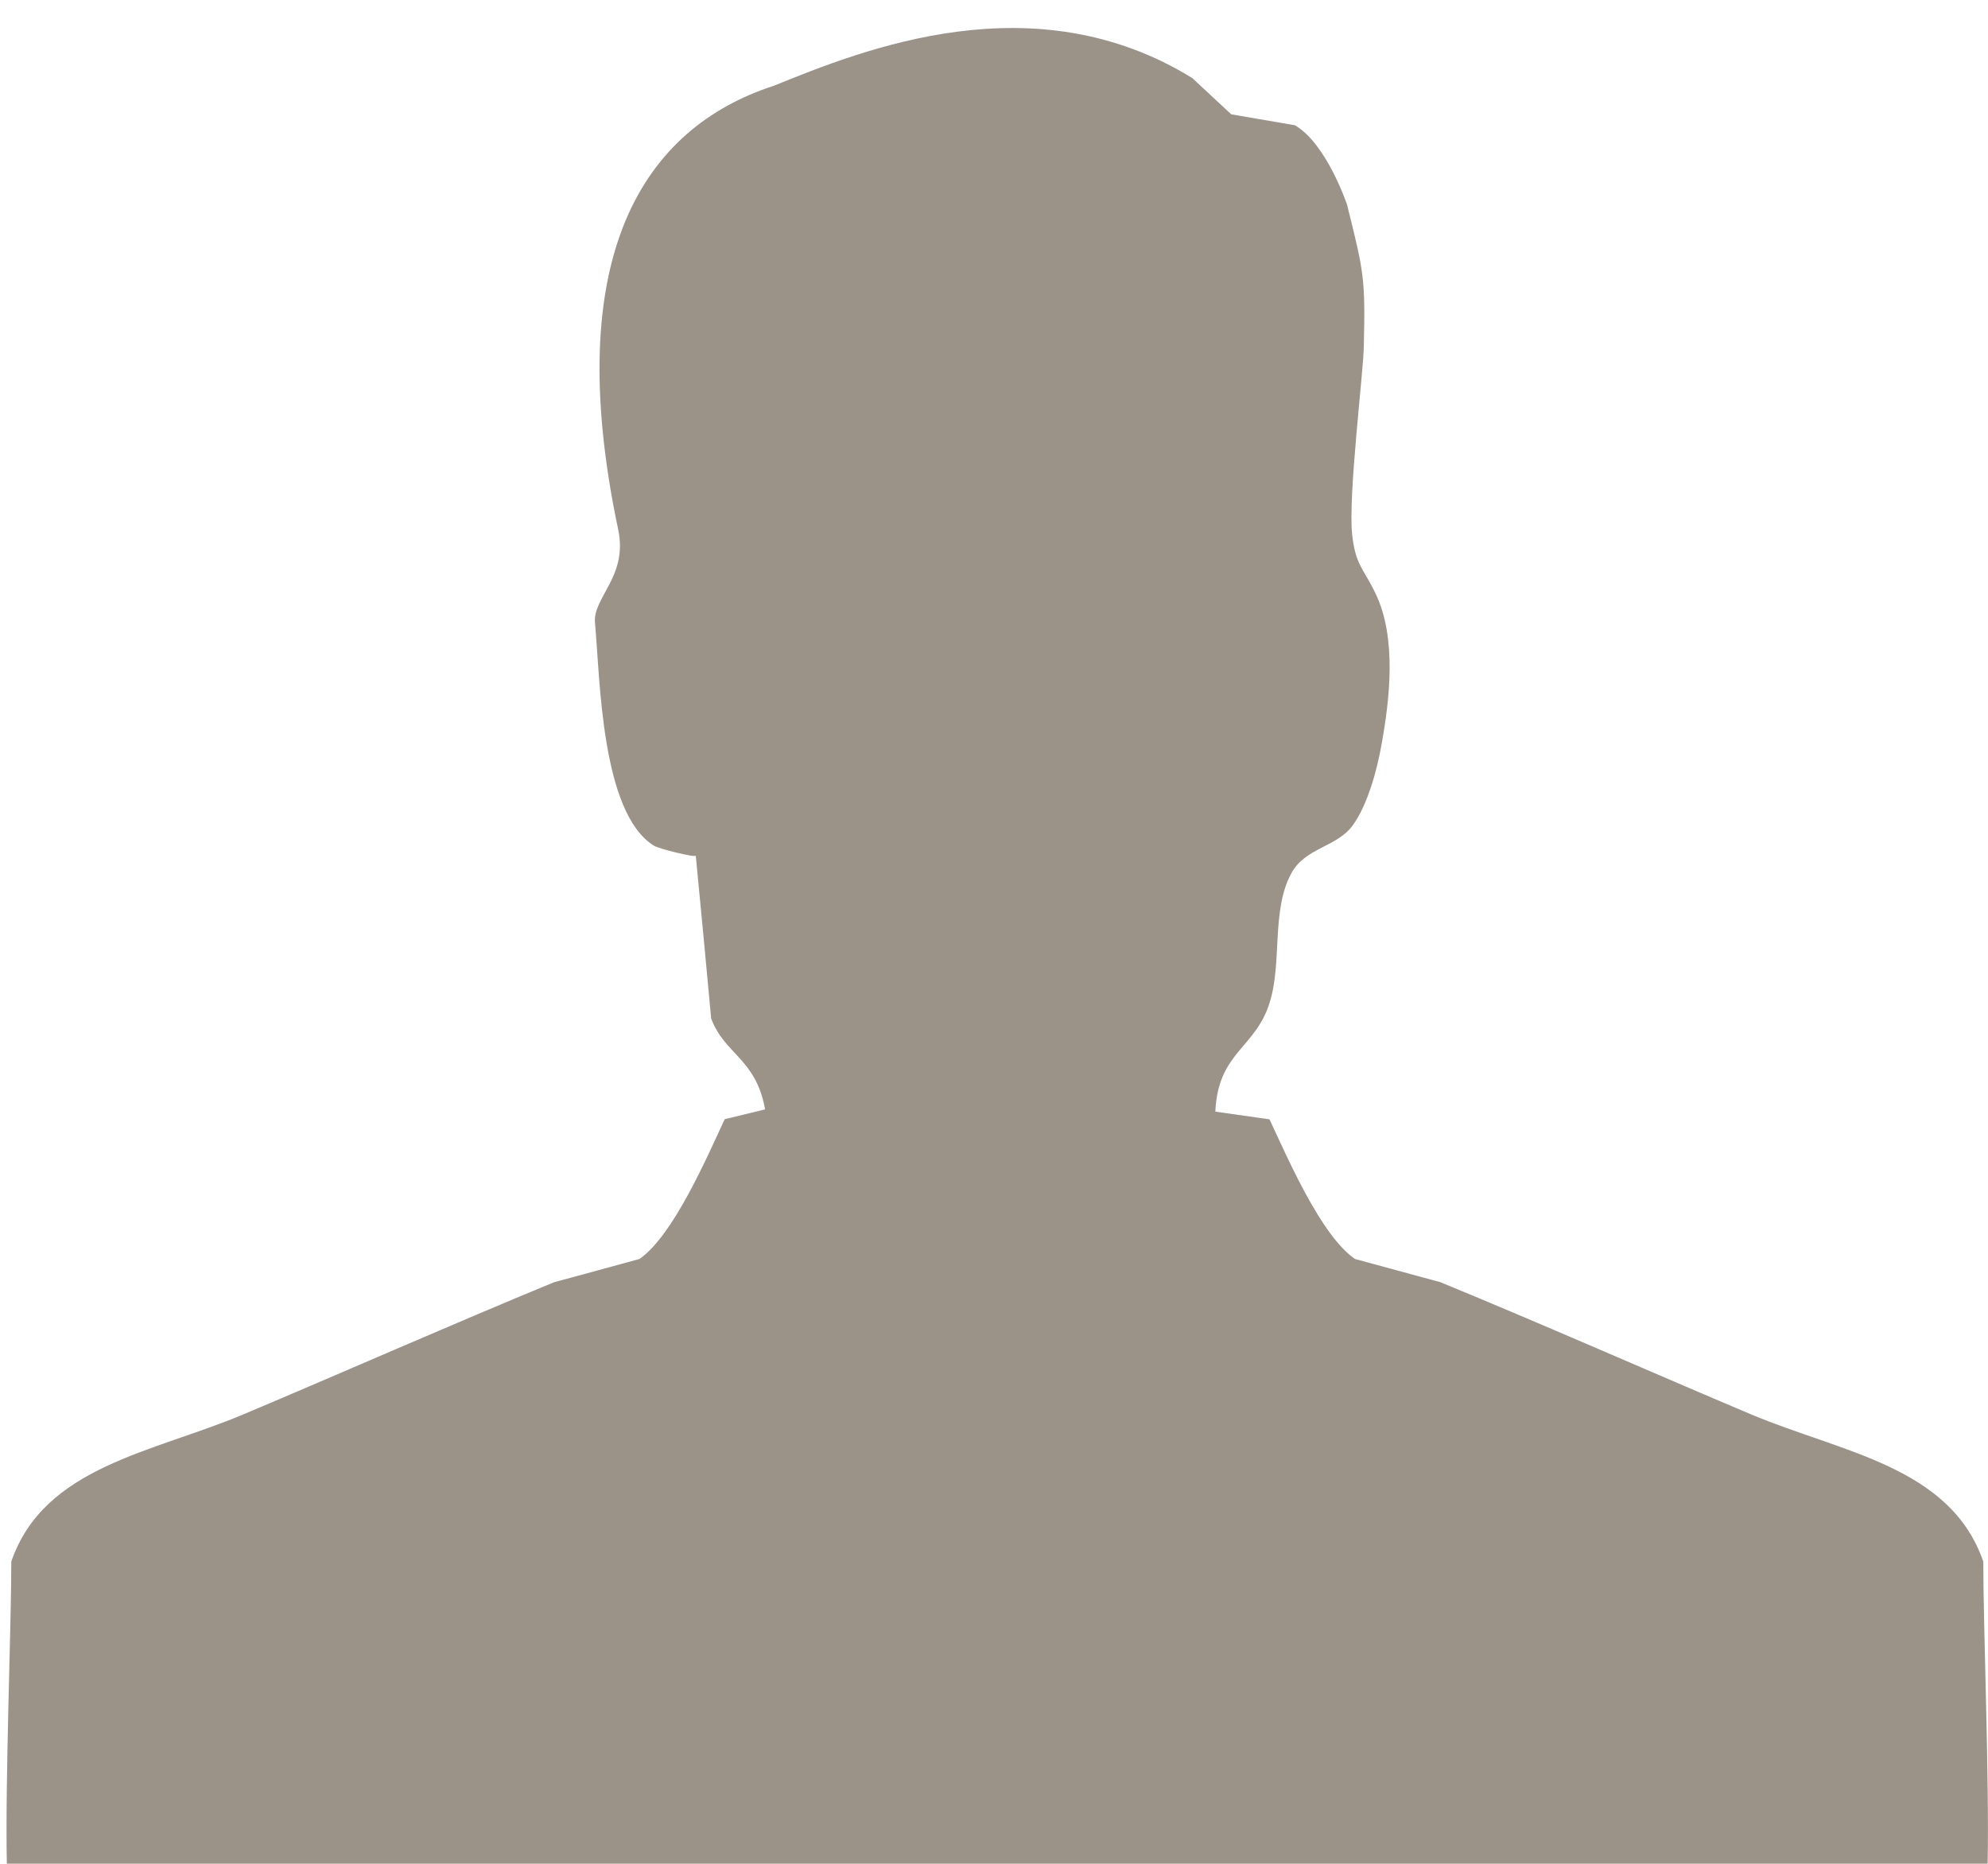 <?xml version="1.0" encoding="utf-8"?>
<!DOCTYPE svg PUBLIC "-//W3C//DTD SVG 1.1//EN" "http://www.w3.org/Graphics/SVG/1.1/DTD/svg11.dtd">
<svg version="1.1" id="Layer_1" xmlns="http://www.w3.org/2000/svg" xmlns:xlink="http://www.w3.org/1999/xlink" x="0px" y="0px"
   width="16.001px" height="15px" viewBox="0 0 16.001 15" enable-background="new 0 0 16.001 15" xml:space="preserve">
<path fill="#9c9388" d="M10.842,1.647c0.135,0.542,0.148,0.587,0.135,1.143c-0.004,0.214-0.127,1.206-0.094,1.51
  c0.027,0.251,0.09,0.271,0.189,0.478c0.172,0.359,0.113,0.855,0.047,1.218c-0.035,0.199-0.111,0.481-0.229,0.644
  c-0.127,0.179-0.383,0.18-0.496,0.388c-0.164,0.301-0.072,0.721-0.176,1.045c-0.115,0.367-0.414,0.394-0.436,0.874
  c0.145,0.021,0.291,0.042,0.436,0.062c0.146,0.311,0.414,0.936,0.688,1.124c0.229,0.062,0.457,0.124,0.688,0.187
  c0.801,0.329,1.693,0.723,2.496,1.062c0.732,0.309,1.607,0.418,1.873,1.186c0,0.521,0.049,1.752,0.035,2.435H0.055
  c-0.014-0.683,0.036-1.913,0.036-2.435c0.265-0.768,1.141-0.877,1.872-1.186c0.804-0.339,1.695-0.732,2.497-1.062
  c0.229-0.062,0.458-0.124,0.687-0.187C5.42,9.943,5.688,9.318,5.833,9.008l0.325-0.079c-0.073-0.41-0.327-0.442-0.434-0.732
  C5.684,7.759,5.642,7.322,5.6,6.886c0.003,0.02-0.299-0.055-0.338-0.08C4.838,6.54,4.83,5.461,4.789,5.013
  C4.77,4.808,5.055,4.64,4.976,4.264C4.511,2.062,5.177,1.031,6.229,0.69c0.73-0.296,2.095-0.845,3.367-0.062L9.91,0.92l0.512,0.088
  C10.678,1.156,10.842,1.647,10.842,1.647z"/>
</svg>
